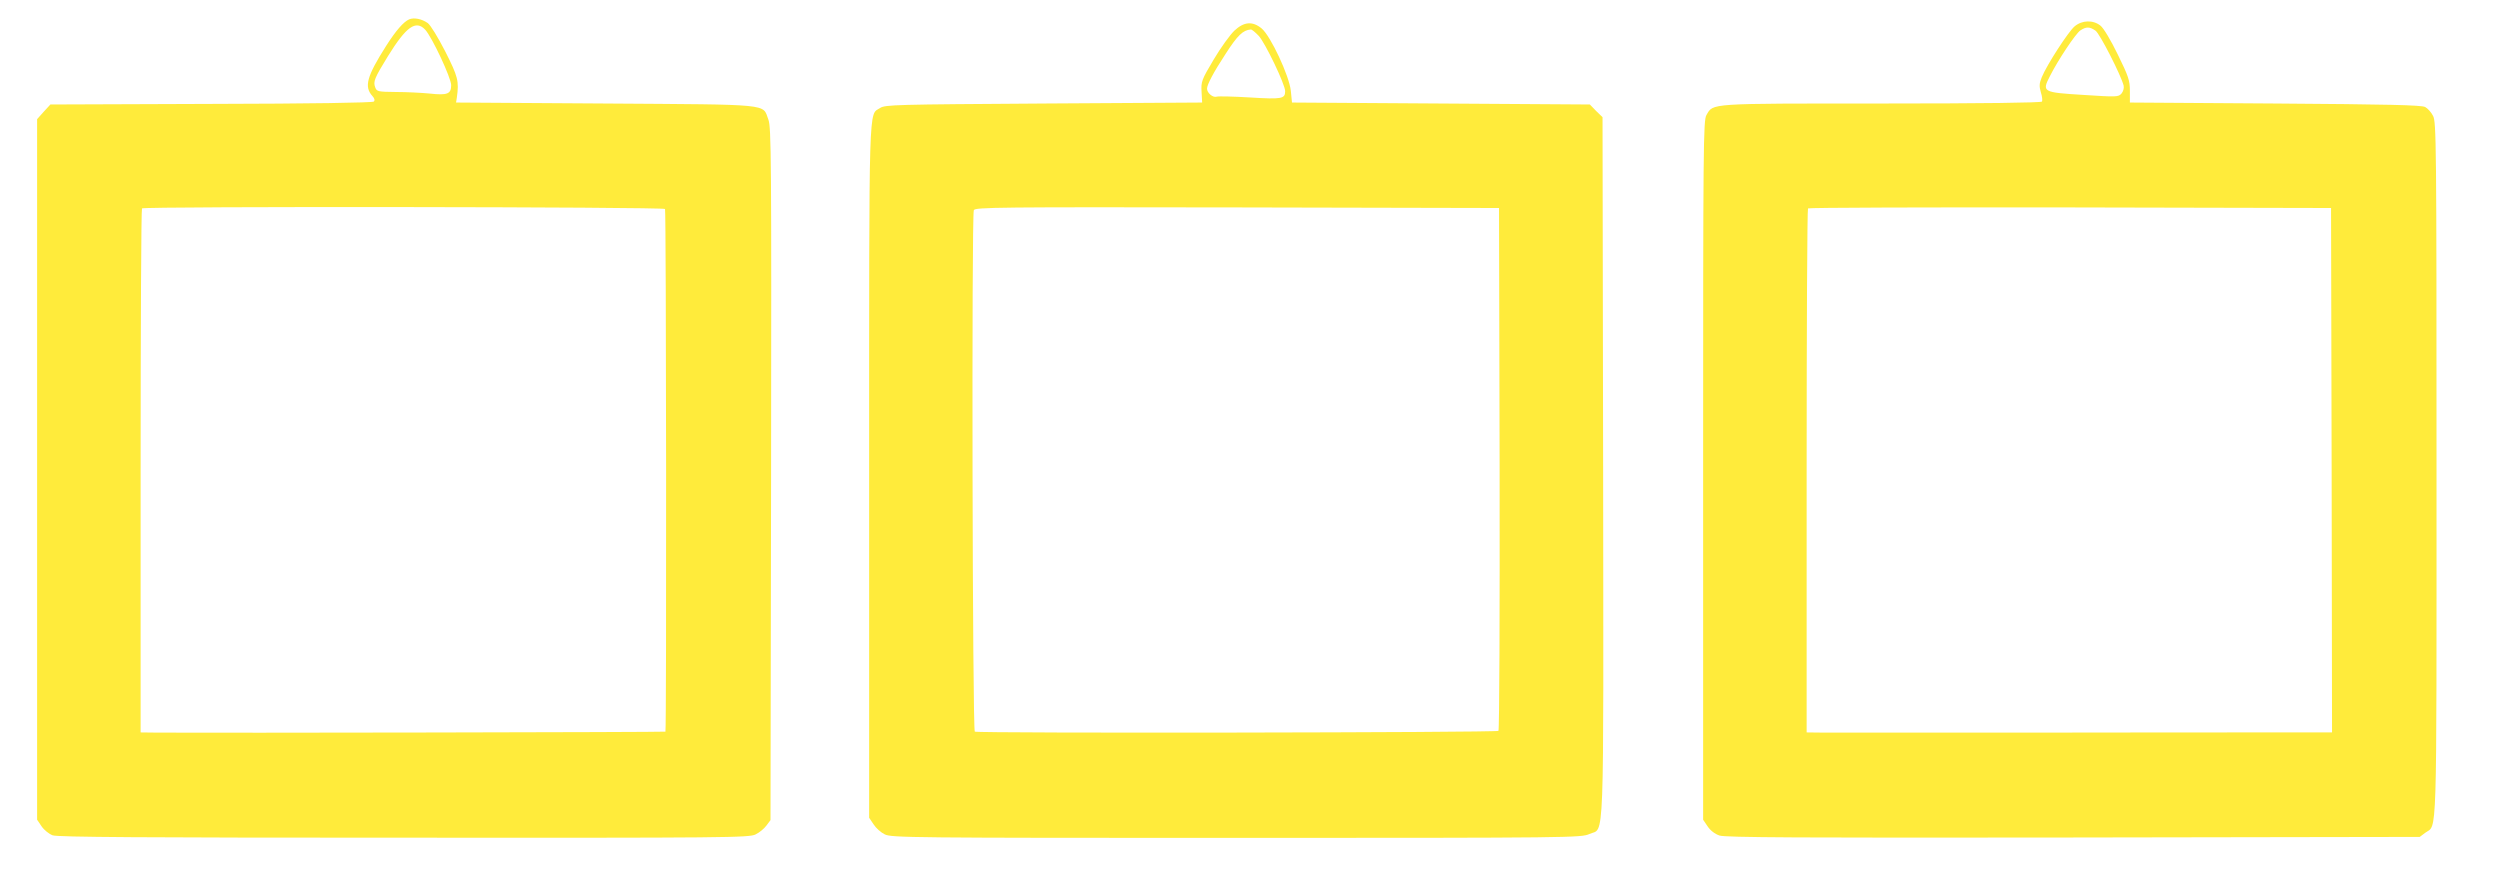 <?xml version="1.0" standalone="no"?>
<!DOCTYPE svg PUBLIC "-//W3C//DTD SVG 20010904//EN"
 "http://www.w3.org/TR/2001/REC-SVG-20010904/DTD/svg10.dtd">
<svg version="1.0" xmlns="http://www.w3.org/2000/svg"
 width="1280pt" height="446pt" viewBox="0 0 1280 446"
 preserveAspectRatio="xMidYMid meet">
<g transform="translate(0,446) scale(0.1,-0.1)"
fill="#ffeb3b" stroke="none">
<path d="M2095 4361 c-29 -13 -67 -56 -118 -136 -99 -156 -114 -209 -70 -257
11 -12 13 -22 7 -28 -6 -6 -324 -11 -833 -12 l-823 -3 -34 -37 -34 -38 0
-1793 0 -1794 23 -34 c13 -19 38 -39 57 -46 27 -9 460 -12 1800 -12 1661 -1
1767 0 1799 17 19 9 44 30 55 45 l21 28 3 1772 c2 1614 1 1776 -14 1815 -31
82 27 76 -834 82 l-765 5 4 25 c12 85 6 107 -59 236 -38 74 -76 136 -90 146
-32 22 -70 29 -95 19z m82 -53 c35 -38 133 -247 133 -284 0 -45 -19 -53 -110
-43 -41 4 -119 8 -173 8 -92 1 -98 2 -106 24 -11 29 -4 47 65 159 94 152 143
187 191 136z m1228 -918 c6 -9 8 -2670 2 -2676 -3 -3 -2313 -7 -2599 -5 l-88
1 0 1338 c0 736 3 1342 7 1345 11 11 2671 8 2678 -3z"/>
<path d="M10622 4325 c-32 -27 -141 -195 -168 -260 -13 -32 -14 -46 -5 -77 7
-21 9 -43 6 -48 -4 -6 -300 -10 -822 -10 -894 0 -860 2 -896 -59 -16 -27 -17
-150 -17 -1819 l0 -1789 23 -34 c14 -21 37 -39 61 -47 30 -10 408 -12 1811
-10 l1774 3 28 21 c62 46 58 -92 58 1859 0 1680 -1 1782 -18 1812 -9 18 -27
38 -40 45 -17 10 -188 14 -767 18 l-745 5 0 60 c0 53 -7 74 -62 186 -36 74
-73 136 -89 148 -38 30 -94 28 -132 -4z m107 -22 c22 -15 131 -229 144 -281 3
-13 -2 -30 -11 -41 -16 -18 -25 -18 -195 -7 -210 13 -213 15 -171 97 42 83
130 215 155 233 30 20 48 20 78 -1z m1209 -2250 l2 -1343 -297 0 c-164 0 -730
0 -1258 -1 -528 0 -999 0 -1047 0 l-88 1 0 1338 c0 736 3 1342 7 1345 3 4 608
6 1342 5 l1336 -3 3 -1342z"/>
<path d="M6320 4303 c-22 -21 -70 -87 -106 -148 -62 -104 -65 -113 -62 -165
l3 -55 -810 -5 c-764 -5 -813 -6 -839 -23 -59 -39 -56 73 -56 -1860 l0 -1774
23 -34 c12 -19 38 -42 57 -51 33 -17 139 -18 1800 -18 1727 0 1766 1 1808 20
78 36 72 -123 70 1880 l-3 1790 -33 32 -32 33 -763 5 -762 5 -6 60 c-8 77
-103 280 -149 319 -47 39 -91 35 -140 -11z m125 -27 c33 -36 135 -248 135
-283 0 -39 -17 -42 -180 -32 -85 5 -162 7 -171 4 -19 -6 -49 19 -49 41 0 21
34 85 95 178 61 95 89 122 129 125 5 1 23 -14 41 -33z m1233 -2215 c1 -734 -1
-1338 -6 -1343 -9 -9 -2666 -13 -2681 -4 -12 8 -17 2640 -5 2670 6 15 131 16
1348 14 l1341 -3 3 -1334z"/>
</g>
</svg>
